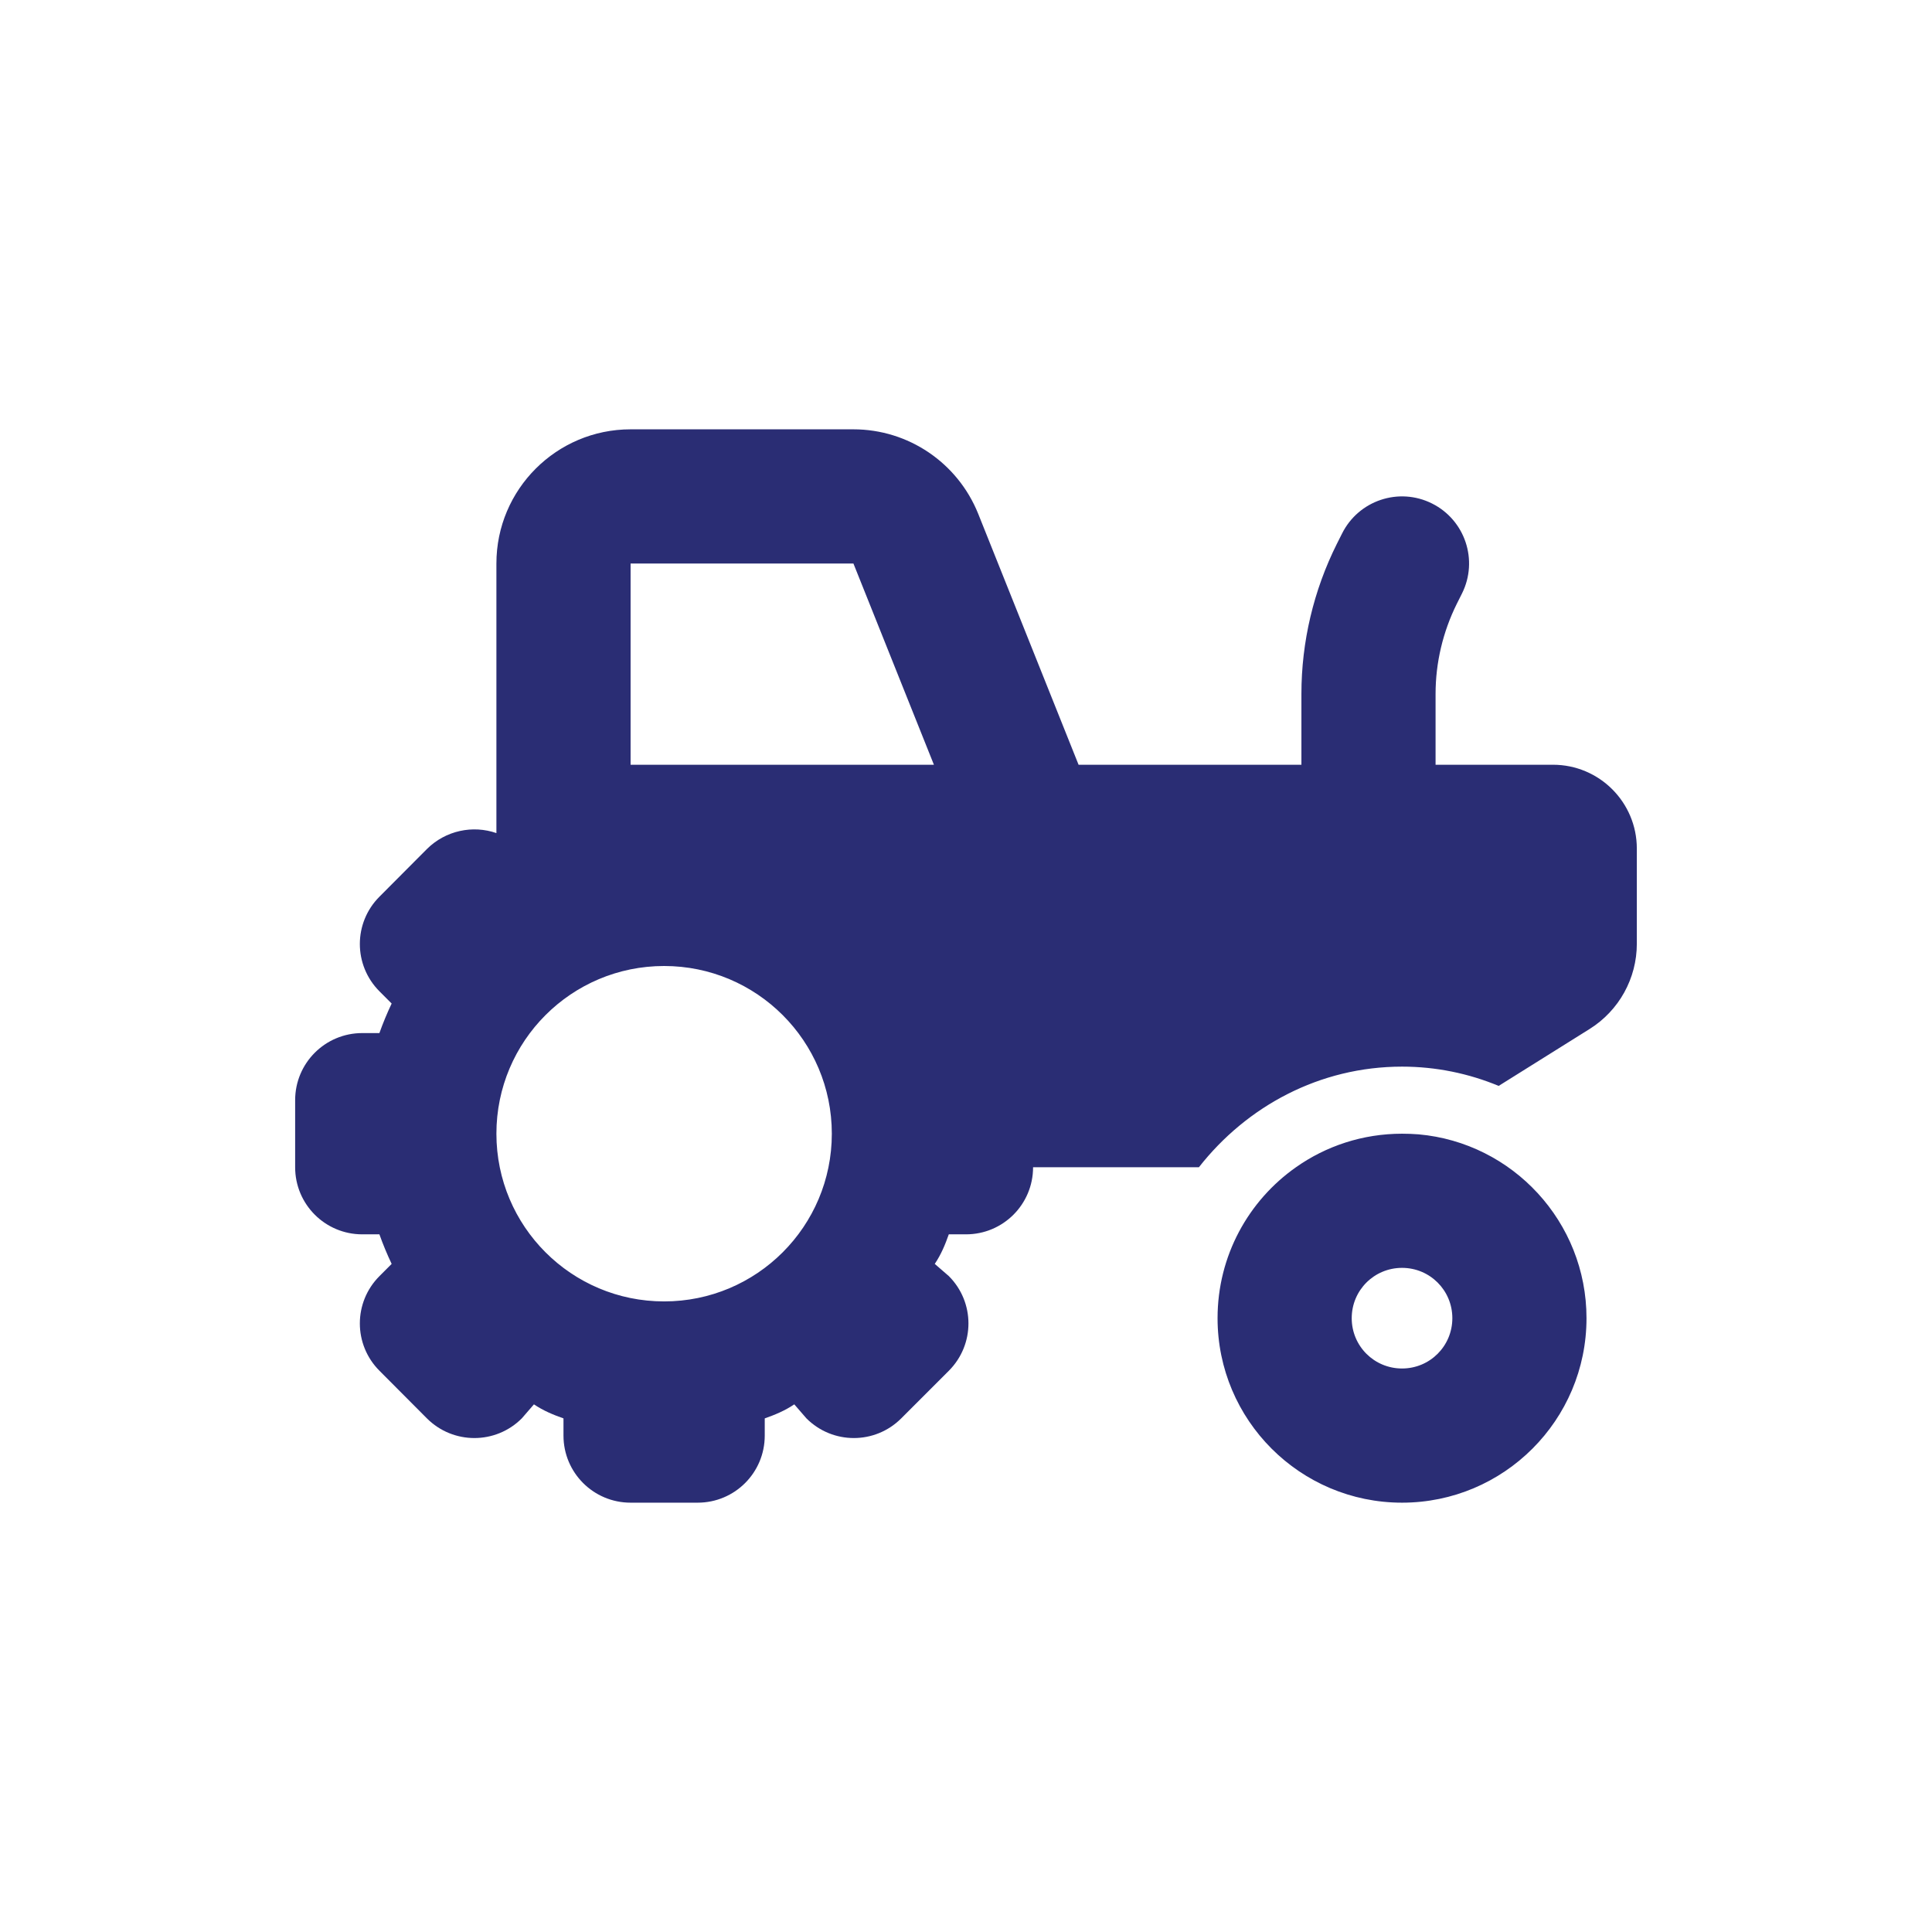 <svg width="82" height="82" viewBox="0 0 82 82" fill="none" xmlns="http://www.w3.org/2000/svg">
<path d="M21.069 23.917C21.069 20.771 23.623 18.222 26.764 18.222H36.222C38.553 18.222 40.644 19.64 41.516 21.802L45.778 32.458H55.236V29.451C55.236 27.244 55.752 25.063 56.739 23.086L56.962 22.643C57.665 21.237 59.373 20.666 60.779 21.37C62.185 22.073 62.754 23.783 62.051 25.19L61.829 25.632C61.242 26.818 60.93 28.125 60.93 29.451V32.458H65.913C67.879 32.458 69.472 34.051 69.472 36.017V40.057C69.472 41.525 68.716 42.895 67.461 43.678L63.608 46.089C62.345 45.565 60.957 45.271 59.507 45.271C56.01 45.271 52.913 46.953 50.885 49.542H43.847C43.847 51.117 42.574 52.389 41 52.389H40.27C40.119 52.816 39.95 53.234 39.674 53.644L40.27 54.16C41.382 55.272 41.382 57.069 40.27 58.181L38.25 60.201C37.138 61.313 35.341 61.313 34.228 60.201L33.712 59.605C33.303 59.881 32.885 60.05 32.458 60.201V60.931C32.458 62.505 31.186 63.778 29.611 63.778H26.764C25.189 63.778 23.916 62.505 23.916 60.931V60.201C23.489 60.05 23.071 59.881 22.662 59.605L22.146 60.201C21.035 61.313 19.233 61.313 18.12 60.201L16.108 58.181C14.995 57.069 14.995 55.272 16.108 54.16L16.623 53.644C16.429 53.234 16.255 52.816 16.103 52.389H15.375C13.802 52.389 12.527 51.117 12.527 49.542V46.694C12.527 45.12 13.802 43.847 15.375 43.847H16.103C16.255 43.42 16.429 43.002 16.623 42.593L16.108 42.077C14.995 40.964 14.995 39.167 16.108 38.055L18.12 36.035C18.918 35.243 20.071 35.012 21.069 35.359V23.917ZM26.764 23.917V32.458H39.638L36.222 23.917H26.764ZM28.187 41C24.254 41 21.069 44.185 21.069 48.118C21.069 52.051 24.254 55.236 28.187 55.236C32.12 55.236 35.305 52.051 35.305 48.118C35.305 44.185 32.12 41 28.187 41ZM51.677 55.948C51.677 53.296 52.993 50.956 55.004 49.542C56.277 48.643 57.834 48.118 59.507 48.118C59.747 48.118 59.978 48.127 60.209 48.145C64.204 48.501 67.336 51.864 67.336 55.948C67.336 60.272 63.831 63.778 59.507 63.778C55.182 63.778 51.677 60.272 51.677 55.948ZM59.507 58.083C60.69 58.083 61.642 57.131 61.642 55.948C61.642 54.764 60.69 53.812 59.507 53.812C58.323 53.812 57.371 54.764 57.371 55.948C57.371 57.131 58.323 58.083 59.507 58.083Z" fill="#2A2D74"/>
</svg>
